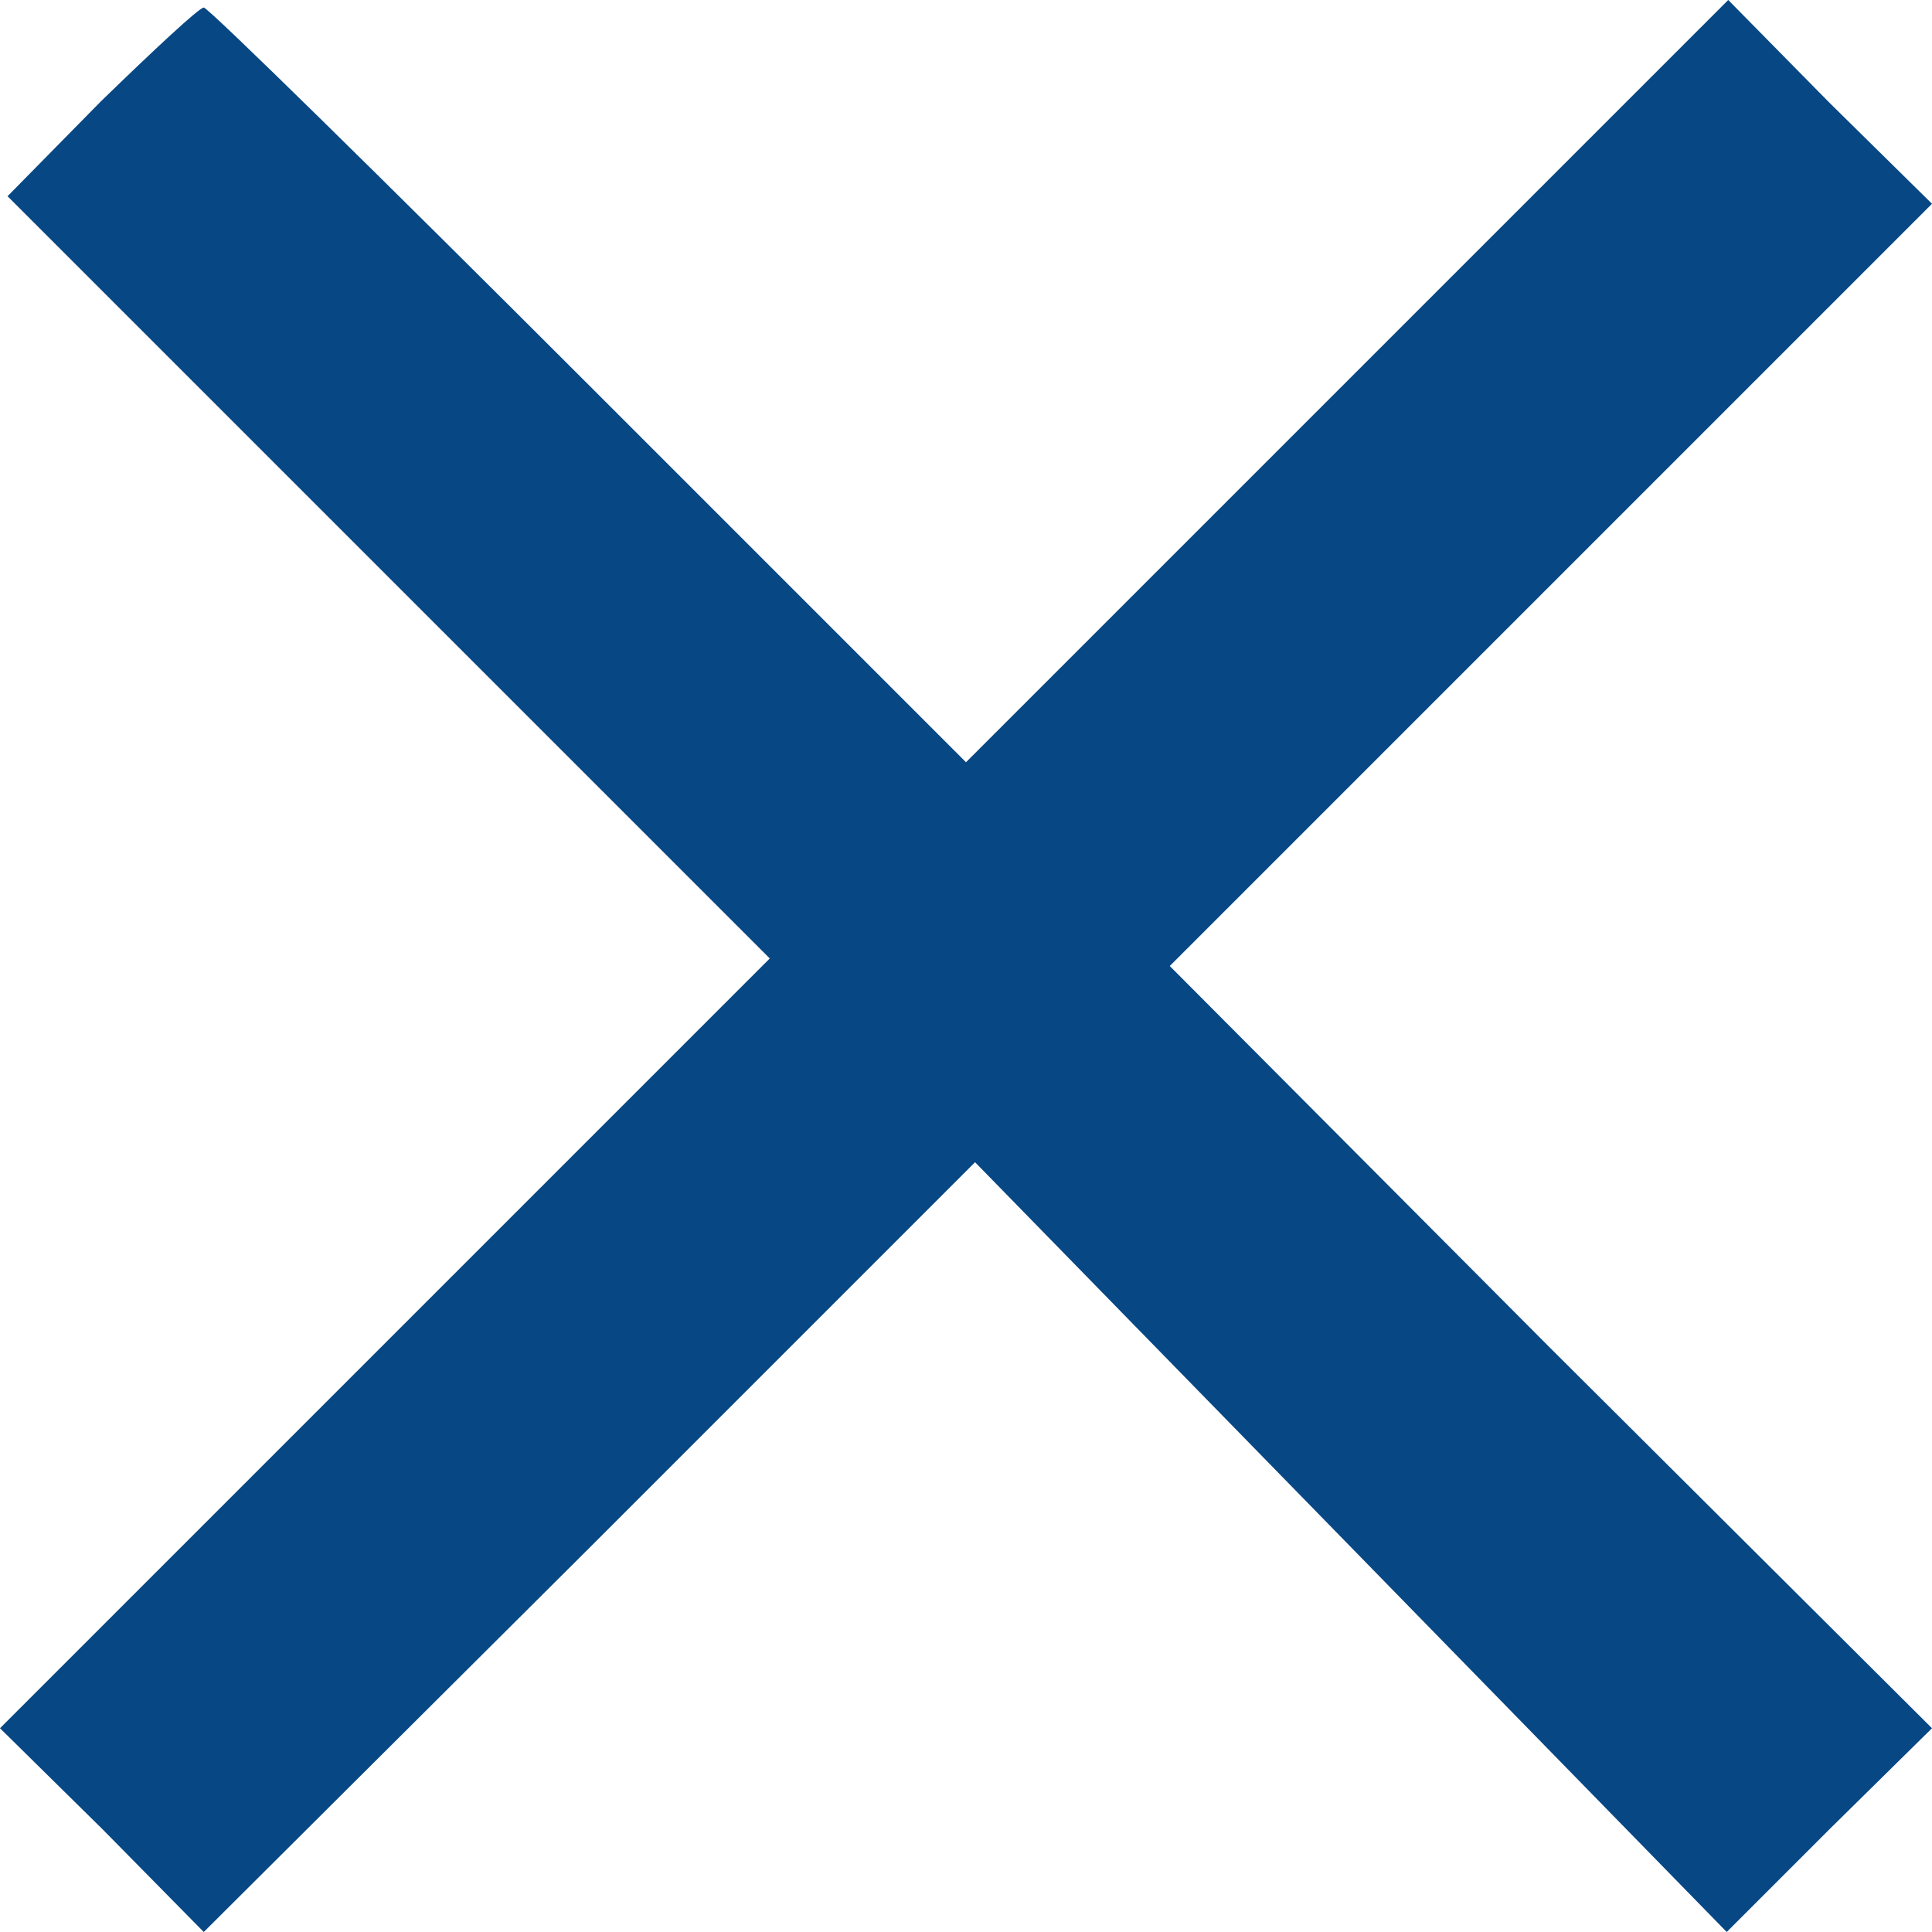 <?xml version="1.0" encoding="UTF-8" standalone="no"?>
<svg
   xmlns:dc="http://purl.org/dc/elements/1.1/"
   xmlns:cc="http://creativecommons.org/ns#"
   xmlns:rdf="http://www.w3.org/1999/02/22-rdf-syntax-ns#"
   xmlns:svg="http://www.w3.org/2000/svg"
   xmlns="http://www.w3.org/2000/svg"
   xmlns:sodipodi="http://sodipodi.sourceforge.net/DTD/sodipodi-0.dtd"
   xmlns:inkscape="http://www.inkscape.org/namespaces/inkscape"
   version="1.0"
   width="128pt"
   height="128pt"
   viewBox="0 0 128 128"
   preserveAspectRatio="xMidYMid meet"
   id="svg885"
   sodipodi:docname="ic_close.svg"
   inkscape:version="1.0.1 (1.0.1+r73)">
  <defs
     id="defs889" />
  <sodipodi:namedview
     pagecolor="#ffffff"
     bordercolor="#666666"
     borderopacity="1"
     objecttolerance="10"
     gridtolerance="10"
     guidetolerance="10"
     inkscape:pageopacity="0"
     inkscape:pageshadow="2"
     inkscape:window-width="1920"
     inkscape:window-height="1023"
     id="namedview887"
     showgrid="false"
     inkscape:pagecheckerboard="true"
     fit-margin-top="0"
     fit-margin-left="0"
     fit-margin-right="0"
     fit-margin-bottom="0"
     showborder="false"
     inkscape:zoom="1.5789474"
     inkscape:cx="76.000001"
     inkscape:cy="87.333334"
     inkscape:window-x="0"
     inkscape:window-y="0"
     inkscape:window-maximized="1"
     inkscape:current-layer="svg885" />
  <g
     transform="matrix(0.1,0,0,-0.1,-56.5,179.5)"
     fill="#000000"
     stroke="none"
     id="g883"
     style="fill:#074784;fill-opacity:1">
    <path
       d="m 632,1728 -62,-63 252,-252 253,-253 -255,-255 -255,-255 68,-67 67,-68 256,255 255,255 249,-255 249,-255 68,68 68,67 -253,252 -252,253 252,252 253,253 -68,67 -67,68 -253,-253 -252,-252 -250,250 c -137,137 -252,250 -255,250 -3,0 -33,-28 -68,-62 z"
       id="path881"
       style="fill:#074784;fill-opacity:1" />
  </g>
</svg>
